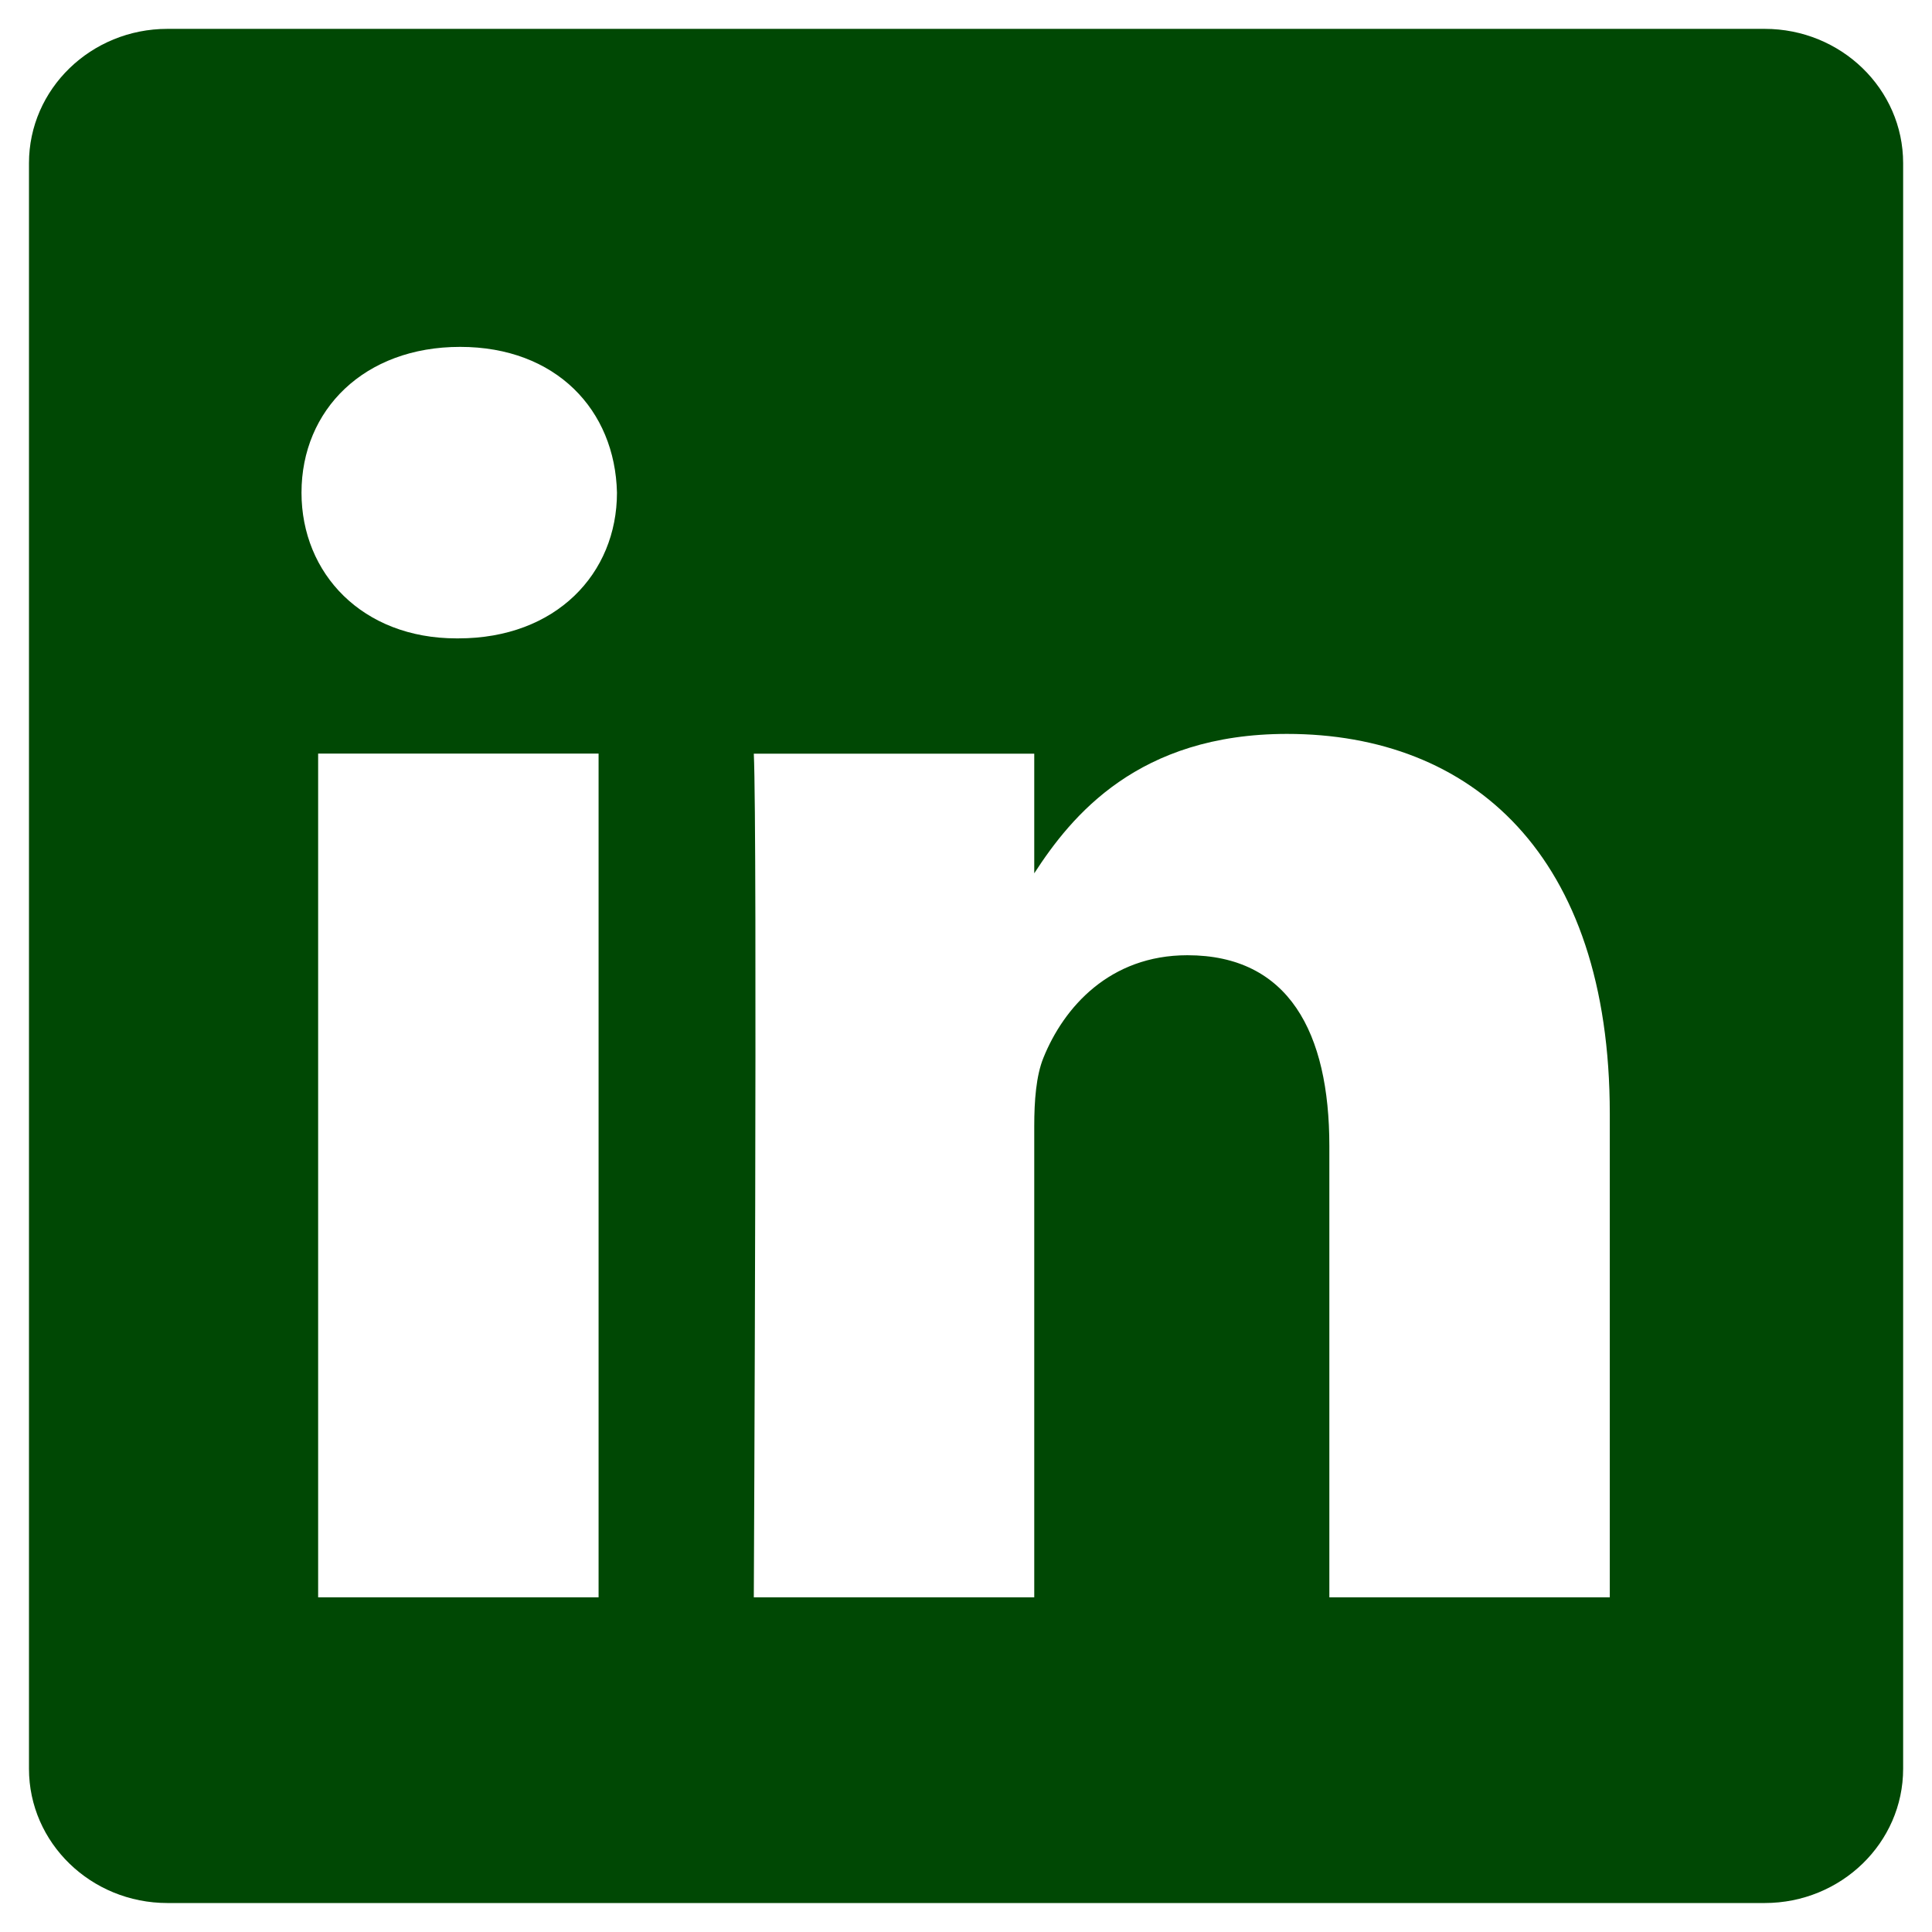<?xml version="1.0" encoding="utf-8"?>
<!-- Generator: Adobe Illustrator 16.0.3, SVG Export Plug-In . SVG Version: 6.00 Build 0)  -->
<!DOCTYPE svg PUBLIC "-//W3C//DTD SVG 1.1//EN" "http://www.w3.org/Graphics/SVG/1.1/DTD/svg11.dtd">
<svg version="1.1" id="レイヤー_1" xmlns="http://www.w3.org/2000/svg" xmlns:xlink="http://www.w3.org/1999/xlink" x="0px"
	 y="0px" width="16.603px" height="16.603px" viewBox="33.5 5 16.603 16.603" enable-background="new 33.5 5 16.603 16.603"
	 xml:space="preserve">
<path fill="#004804" d="M48.665,5.248H34.939c-0.657,0-1.19,0.517-1.19,1.154V20.2c0,0.637,0.533,1.154,1.19,1.154h13.726
	c0.657,0,1.19-0.517,1.19-1.154V6.402C49.855,5.765,49.322,5.248,48.665,5.248z M36.234,18.727v-7.251h2.41v7.251H36.234z
	 M37.439,10.486L37.439,10.486l-0.016,0c-0.809,0-1.332-0.557-1.332-1.252c0-0.712,0.539-1.253,1.363-1.253s1.332,0.542,1.348,1.253
	C38.802,9.929,38.279,10.486,37.439,10.486z M47.334,18.727h-2.41v-3.879c0-0.975-0.349-1.639-1.22-1.639
	c-0.667,0-1.062,0.447-1.237,0.881c-0.063,0.154-0.079,0.371-0.079,0.588v4.049h-2.41c0,0,0.032-6.57,0-7.25h2.41v1.028
	c0.32-0.494,0.892-1.198,2.172-1.198c1.586,0,2.774,1.036,2.774,3.264V18.727z"/>
</svg>
